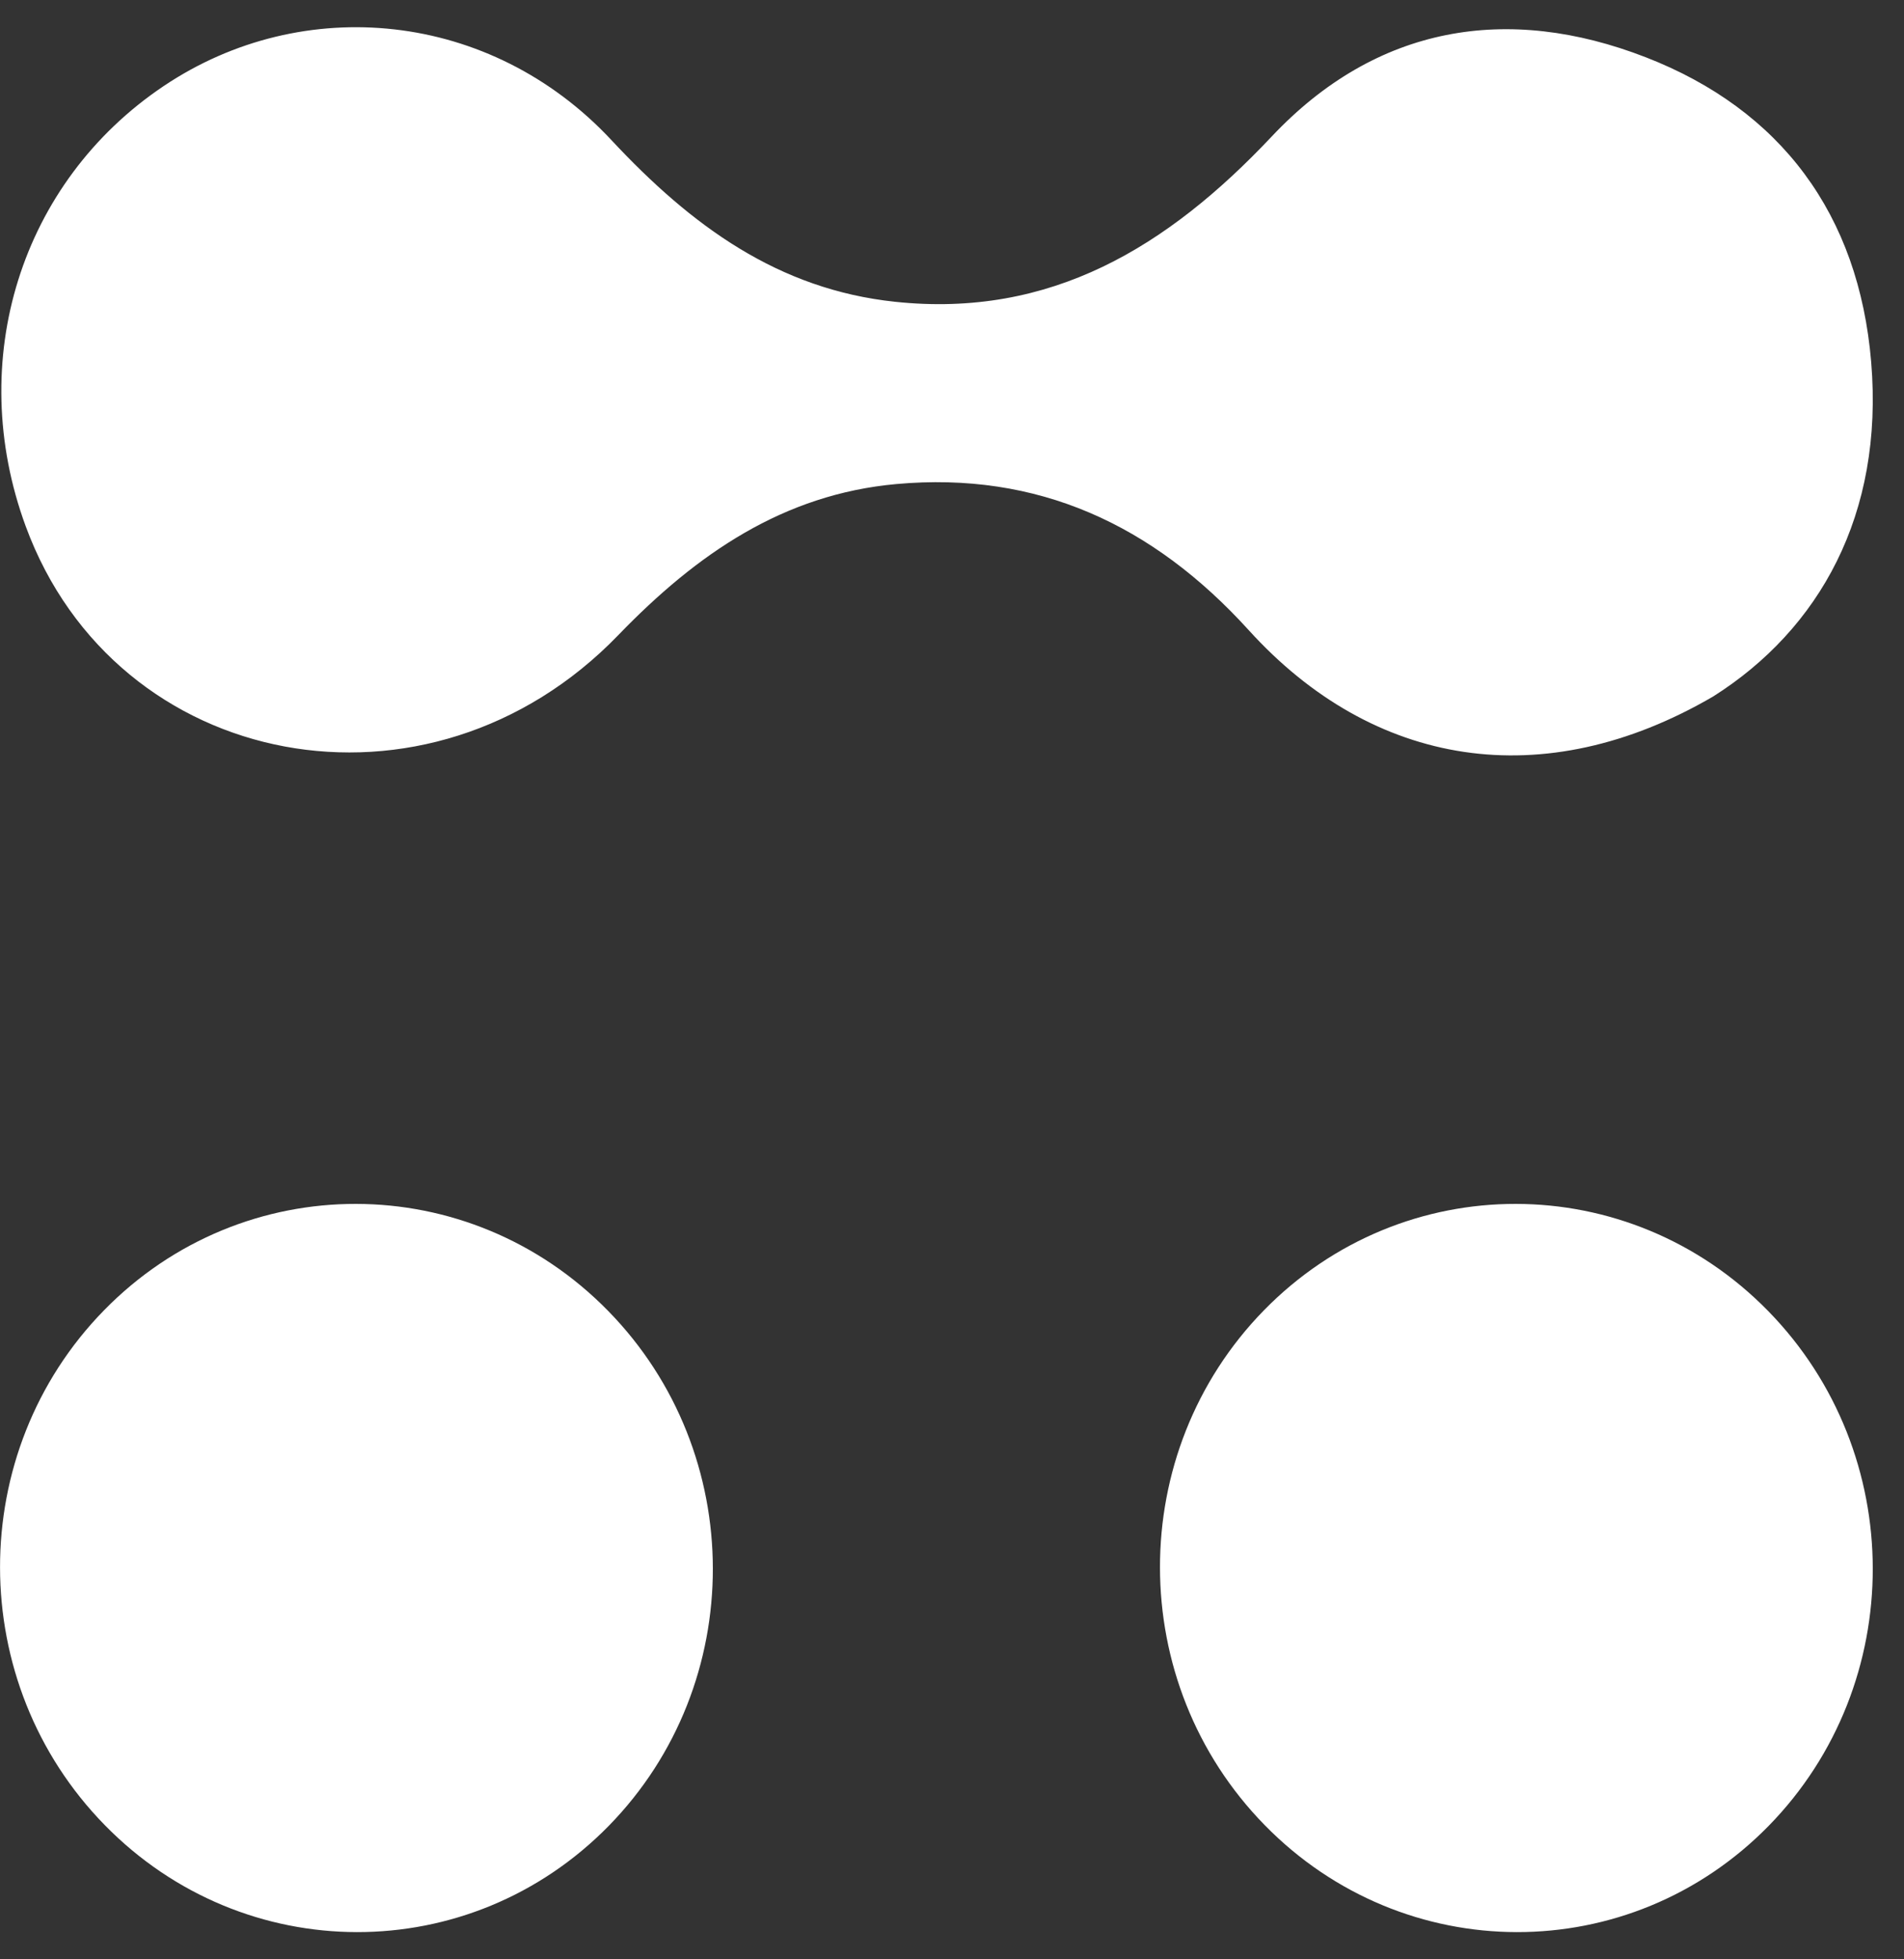 <svg width="35" height="36" viewBox="0 0 35 36" fill="none" xmlns="http://www.w3.org/2000/svg">
<rect x="0" y="0" width="35" height="36" fill="#333333" stroke="none"/>
<path d="M23.248 33.534C20.686 30.919 20.681 26.683 23.236 24.073C25.791 21.464 29.939 21.47 32.501 24.086C35.063 26.701 35.068 30.937 32.513 33.547C29.958 36.156 25.809 36.15 23.248 33.534Z" fill="white"/>
<path d="M1.926 33.534C-0.636 30.919 -0.642 26.683 1.914 24.073C4.469 21.464 8.617 21.47 11.179 24.086C13.741 26.701 13.746 30.937 11.191 33.547C8.635 36.156 4.487 36.15 1.926 33.534Z" fill="white"/>
<path d="M31.492 12.797C33.445 11.562 34.63 9.456 34.397 6.655C34.17 3.935 32.735 2.017 30.255 1.053C27.707 0.063 25.299 0.47 23.38 2.505C21.461 4.542 19.313 5.847 16.455 5.545C14.305 5.318 12.71 4.15 11.241 2.576C9.019 0.193 5.569 -0.139 3.006 1.583C0.381 3.346 -0.647 6.625 0.472 9.668C2.132 14.186 7.88 15.278 11.366 11.669C12.813 10.171 14.403 9.082 16.475 8.894C19.07 8.659 21.188 9.633 22.955 11.579C25.244 14.1 28.372 14.615 31.492 12.797Z" fill="white"/>
</svg>
